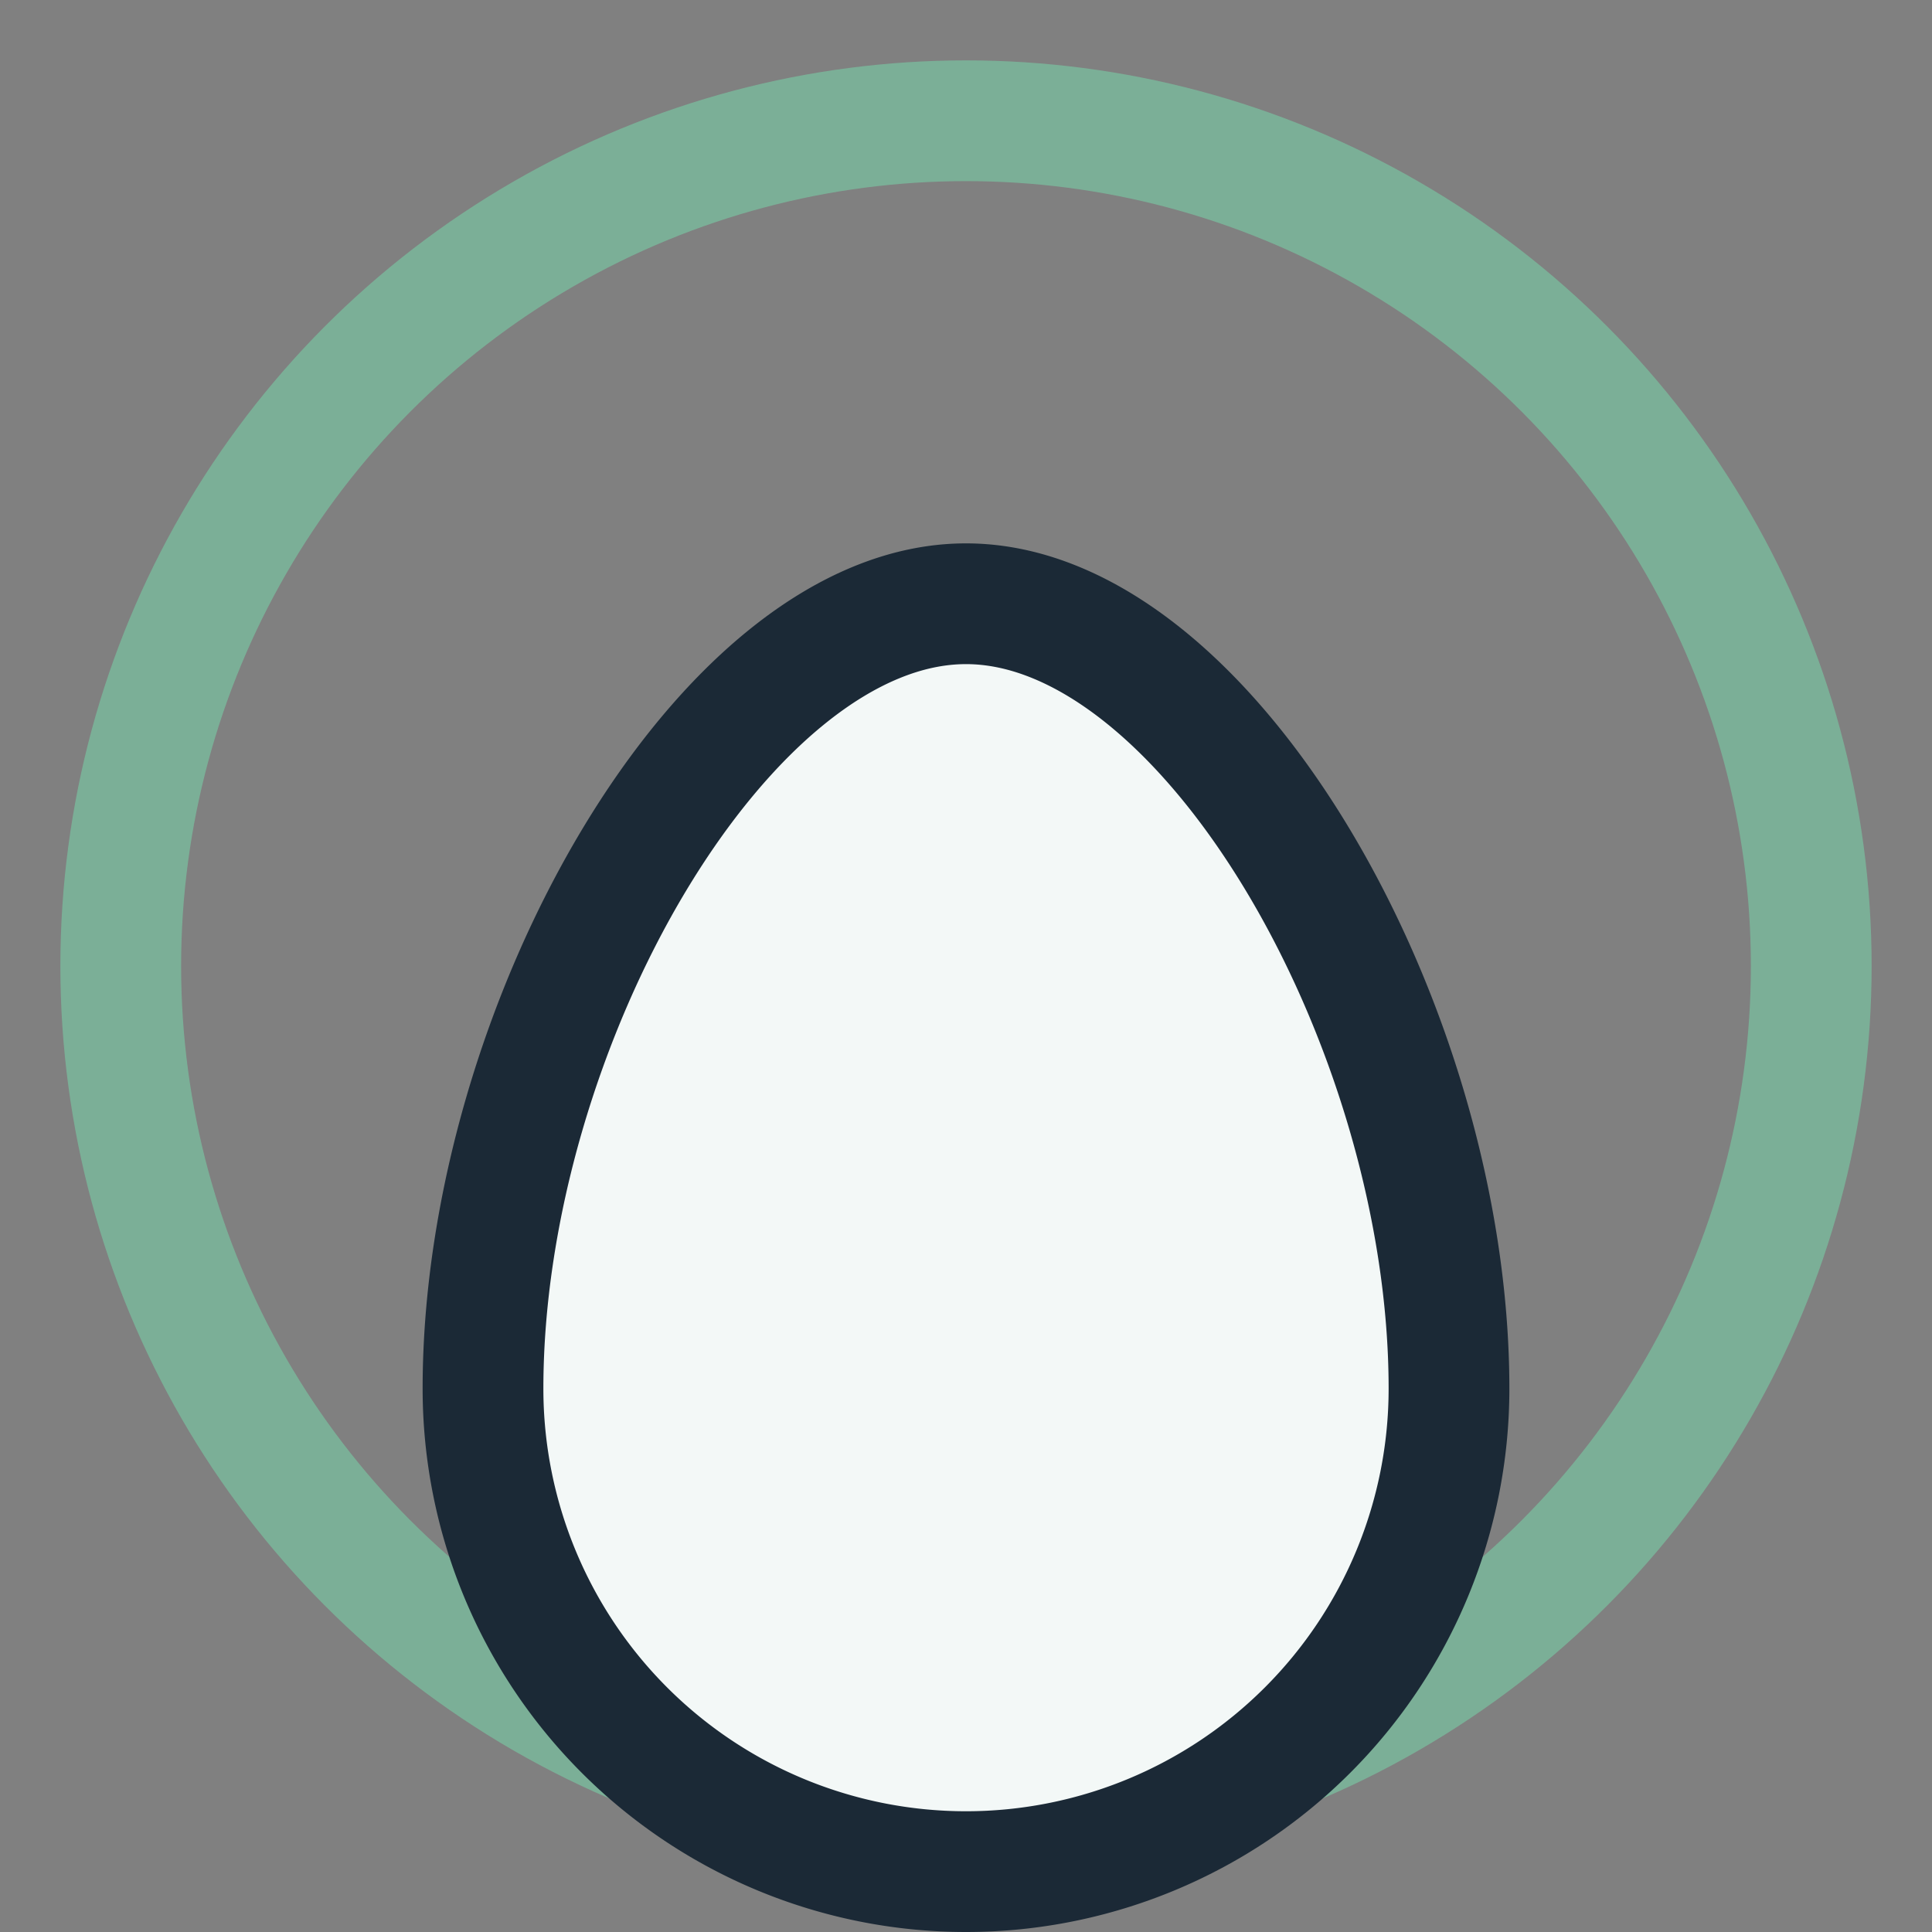 <?xml version="1.0" encoding="UTF-8"?>
<svg xmlns="http://www.w3.org/2000/svg" width="32" height="32" viewBox="0 0 32 32"><rect x="0" y="0" width="32" height="32" fill="#808080" stroke="none"/><circle cx="16" cy="16" r="14" fill="none" stroke="#7BAF97" stroke-width="2"/><path d="M8 23a8 8 0 0016 0c0-6-4-13-8-13s-8 7-8 13Z" fill="#F3F8F7" stroke="#1B2936" stroke-width="2"/></svg>